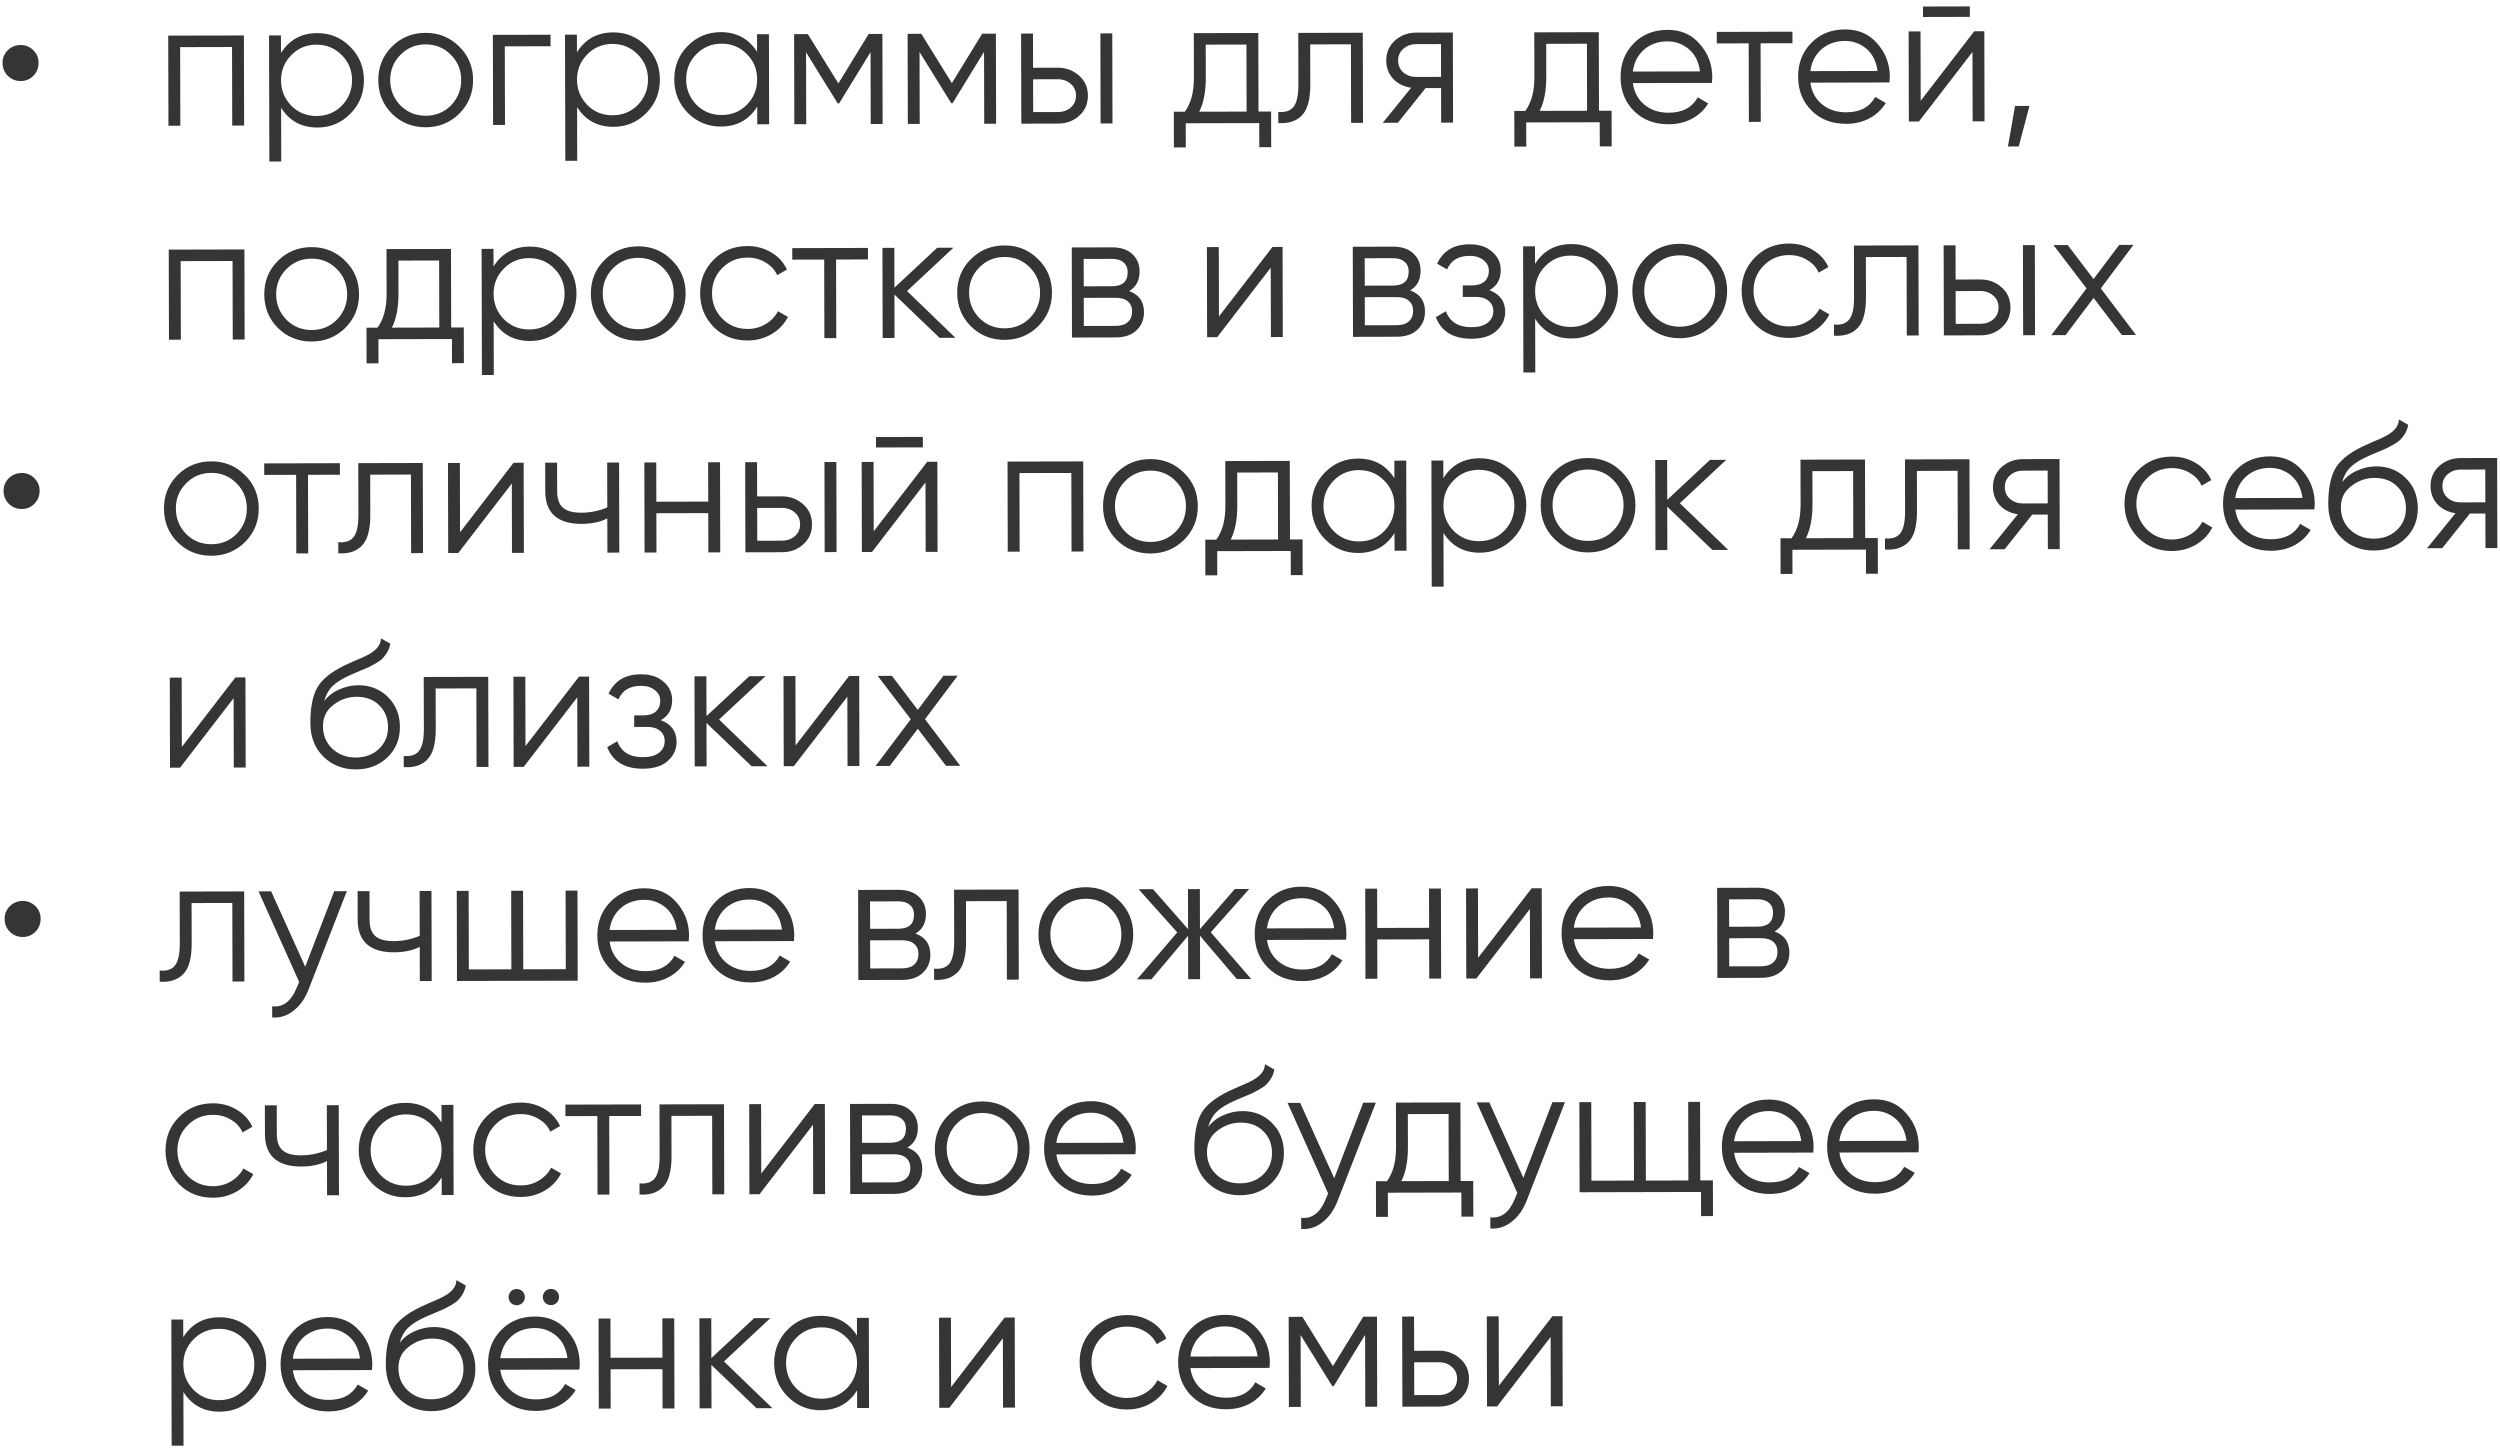 <?xml version="1.0" encoding="UTF-8"?> <svg xmlns="http://www.w3.org/2000/svg" width="479" height="278" viewBox="0 0 479 278" fill="none"><path d="M3.982 15.527C3.015 15.53 2.186 15.198 1.494 14.532C0.825 13.843 0.489 13.015 0.487 12.049C0.484 11.105 0.816 10.299 1.482 9.63C2.171 8.961 2.998 8.625 3.965 8.623C4.909 8.62 5.715 8.952 6.384 9.618C7.053 10.284 7.389 11.088 7.391 12.032C7.393 12.999 7.062 13.828 6.396 14.52C5.73 15.189 4.925 15.525 3.982 15.527ZM32.232 6.828L46.731 6.793L46.773 24.054L44.495 24.06L44.458 9.008L34.516 9.032L34.552 24.084L32.274 24.09L32.232 6.828ZM60.801 6.345C63.264 6.339 65.36 7.208 67.09 8.953C68.844 10.698 69.724 12.836 69.73 15.368C69.736 17.9 68.867 20.042 67.121 21.796C65.4 23.549 63.307 24.429 60.845 24.435C57.784 24.442 55.456 23.182 53.862 20.654L53.887 30.942L51.608 30.947L51.55 6.781L53.828 6.776L53.837 10.159C55.418 7.623 57.74 6.352 60.801 6.345ZM55.829 20.269C57.144 21.578 58.757 22.23 60.667 22.226C62.577 22.221 64.186 21.561 65.495 20.246C66.804 18.885 67.456 17.261 67.451 15.374C67.447 13.463 66.787 11.854 65.472 10.545C64.157 9.213 62.544 8.55 60.634 8.554C58.723 8.559 57.114 9.23 55.805 10.569C54.497 11.883 53.845 13.496 53.849 15.406C53.854 17.294 54.514 18.915 55.829 20.269ZM87.999 21.78C86.231 23.51 84.093 24.378 81.584 24.384C79.029 24.391 76.875 23.533 75.122 21.811C73.369 20.066 72.489 17.916 72.483 15.361C72.477 12.807 73.346 10.664 75.091 8.934C76.836 7.18 78.986 6.301 81.54 6.294C84.072 6.288 86.215 7.158 87.968 8.903C89.744 10.624 90.635 12.763 90.642 15.317C90.648 17.849 89.767 20.003 87.999 21.78ZM76.741 20.219C78.056 21.527 79.668 22.18 81.579 22.175C83.489 22.17 85.099 21.511 86.407 20.195C87.716 18.834 88.368 17.21 88.363 15.323C88.359 13.413 87.699 11.803 86.384 10.495C85.069 9.163 83.456 8.499 81.546 8.504C79.635 8.508 78.026 9.18 76.717 10.518C75.409 11.833 74.757 13.446 74.761 15.356C74.766 17.243 75.426 18.864 76.741 20.219ZM94.434 6.677L105.481 6.651L105.486 8.86L96.718 8.881L96.754 23.933L94.475 23.939L94.434 6.677ZM117.508 6.207C119.97 6.201 122.067 7.071 123.797 8.816C125.55 10.561 126.43 12.699 126.436 15.231C126.442 17.762 125.573 19.905 123.828 21.658C122.106 23.412 120.014 24.291 117.551 24.297C114.49 24.305 112.163 23.045 110.568 20.517L110.593 30.805L108.315 30.81L108.256 6.644L110.535 6.639L110.543 10.022C112.125 7.486 114.446 6.215 117.508 6.207ZM112.535 20.132C113.85 21.441 115.463 22.093 117.373 22.088C119.284 22.084 120.893 21.424 122.202 20.109C123.51 18.748 124.162 17.124 124.158 15.236C124.153 13.326 123.493 11.717 122.178 10.408C120.863 9.076 119.251 8.413 117.34 8.417C115.43 8.422 113.821 9.093 112.512 10.431C111.203 11.746 110.551 13.359 110.556 15.269C110.56 17.157 111.22 18.777 112.535 20.132ZM145.057 9.938L145.049 6.555L147.327 6.55L147.369 23.811L145.091 23.817L145.082 20.433C143.501 22.969 141.179 24.24 138.118 24.248C135.655 24.254 133.547 23.384 131.794 21.639C130.064 19.894 129.195 17.756 129.189 15.224C129.183 12.693 130.041 10.55 131.763 8.797C133.508 7.043 135.612 6.164 138.074 6.158C141.135 6.15 143.463 7.41 145.057 9.938ZM133.447 20.082C134.762 21.39 136.375 22.042 138.285 22.038C140.196 22.033 141.805 21.373 143.114 20.058C144.422 18.697 145.074 17.073 145.07 15.186C145.065 13.275 144.405 11.666 143.09 10.357C141.775 9.026 140.162 8.362 138.252 8.367C136.342 8.371 134.733 9.043 133.424 10.381C132.115 11.696 131.463 13.308 131.468 15.219C131.472 17.106 132.132 18.727 133.447 20.082ZM166.444 6.503L169.068 6.497L169.11 23.758L166.831 23.764L166.798 9.989L160.78 19.808L160.504 19.809L154.439 10.019L154.472 23.794L152.193 23.799L152.152 6.538L154.775 6.531L160.633 15.977L166.444 6.503ZM188.19 6.451L190.813 6.444L190.855 23.706L188.577 23.711L188.543 9.937L182.525 19.756L182.249 19.756L176.184 9.966L176.217 23.741L173.939 23.747L173.897 6.485L176.521 6.479L182.378 15.924L188.19 6.451ZM197.937 12.986L202.667 12.975C204.255 12.971 205.614 13.474 206.744 14.484C207.874 15.471 208.441 16.747 208.445 18.312C208.449 19.9 207.888 21.19 206.763 22.183C205.683 23.175 204.326 23.673 202.692 23.677L195.684 23.694L195.642 6.433L197.921 6.427L197.937 12.986ZM210.874 23.657L210.833 6.396L213.111 6.39L213.153 23.652L210.874 23.657ZM197.957 21.479L202.687 21.468C203.677 21.465 204.505 21.175 205.171 20.599C205.837 19.998 206.168 19.238 206.166 18.318C206.164 17.397 205.829 16.65 205.16 16.076C204.491 15.479 203.662 15.182 202.672 15.184L197.942 15.196L197.957 21.479ZM241.091 6.323L241.128 21.375L243.544 21.369L243.561 28.204L241.282 28.21L241.271 23.584L227.186 23.618L227.197 28.244L224.919 28.249L224.902 21.414L227.008 21.409C228.178 19.841 228.76 17.665 228.753 14.88L228.732 6.353L241.091 6.323ZM229.77 21.402L238.849 21.38L238.818 8.538L231.016 8.556L231.031 14.874C231.038 17.544 230.617 19.72 229.77 21.402ZM248.75 6.304L261.109 6.274L261.151 23.536L258.873 23.541L258.836 8.489L251.034 8.508L251.053 16.207C251.059 19.084 250.512 21.064 249.41 22.149C248.331 23.233 246.836 23.708 244.925 23.575L244.92 21.434C246.255 21.569 247.233 21.245 247.852 20.461C248.472 19.677 248.779 18.261 248.774 16.212L248.75 6.304ZM271.356 6.249L278.364 6.232L278.406 23.494L276.127 23.499L276.111 16.871L273.142 16.878L267.842 23.519L264.942 23.526L270.38 16.816C268.976 16.612 267.824 16.04 266.924 15.098C266.047 14.133 265.607 12.972 265.603 11.614C265.6 10.072 266.149 8.794 267.251 7.778C268.4 6.763 269.768 6.253 271.356 6.249ZM271.376 14.742L276.106 14.731L276.091 8.447L271.361 8.459C270.371 8.461 269.544 8.762 268.878 9.362C268.212 9.939 267.88 10.688 267.882 11.609C267.884 12.53 268.22 13.288 268.889 13.885C269.557 14.459 270.387 14.744 271.376 14.742ZM306.328 6.165L306.364 21.217L308.781 21.211L308.797 28.046L306.519 28.052L306.507 23.426L292.422 23.46L292.433 28.086L290.155 28.091L290.138 21.256L292.244 21.251C293.414 19.683 293.996 17.507 293.989 14.722L293.968 6.195L306.328 6.165ZM295.006 21.244L304.085 21.222L304.054 8.38L296.252 8.399L296.267 14.716C296.274 17.386 295.853 19.562 295.006 21.244ZM319.491 5.719C322.068 5.712 324.13 6.617 325.677 8.431C327.269 10.222 328.068 12.349 328.074 14.812C328.075 14.927 328.052 15.284 328.008 15.882L312.852 15.919C313.087 17.645 313.826 19.024 315.072 20.056C316.317 21.089 317.872 21.603 319.736 21.599C322.36 21.592 324.21 20.61 325.287 18.651L327.292 19.82C326.536 21.064 325.491 22.045 324.158 22.762C322.848 23.455 321.364 23.804 319.707 23.808C316.991 23.815 314.78 22.969 313.072 21.27C311.365 19.57 310.508 17.409 310.502 14.785C310.496 12.185 311.33 10.031 313.006 8.324C314.682 6.593 316.844 5.725 319.491 5.719ZM319.496 7.928C317.701 7.932 316.194 8.465 314.977 9.527C313.783 10.589 313.073 11.983 312.847 13.71L325.724 13.678C325.466 11.838 324.761 10.424 323.608 9.437C322.409 8.427 321.038 7.924 319.496 7.928ZM328.932 6.11L343.432 6.075L343.437 8.284L337.326 8.299L337.363 23.351L335.084 23.357L335.048 8.305L328.937 8.32L328.932 6.11ZM353.508 5.636C356.085 5.63 358.148 6.534 359.694 8.349C361.286 10.14 362.086 12.267 362.091 14.73C362.092 14.845 362.07 15.201 362.025 15.8L346.869 15.837C347.104 17.562 347.844 18.941 349.089 19.974C350.334 21.007 351.889 21.521 353.753 21.516C356.377 21.51 358.227 20.527 359.304 18.568L361.31 19.737C360.553 20.982 359.508 21.963 358.175 22.679C356.865 23.373 355.381 23.722 353.724 23.726C351.008 23.733 348.797 22.886 347.09 21.187C345.382 19.488 344.525 17.327 344.519 14.703C344.513 12.102 345.348 9.948 347.024 8.241C348.7 6.511 350.861 5.643 353.508 5.636ZM353.513 7.846C351.718 7.85 350.212 8.383 348.994 9.445C347.8 10.506 347.09 11.9 346.864 13.627L359.741 13.596C359.484 11.755 358.778 10.342 357.625 9.355C356.426 8.345 355.055 7.842 353.513 7.846ZM377.426 3.231L368.45 3.253L368.445 1.25L377.421 1.229L377.426 3.231ZM368.005 19.307L378.261 5.991L380.194 5.986L380.236 23.247L377.958 23.253L377.925 9.962L367.67 23.278L365.737 23.282L365.695 6.021L367.973 6.016L368.005 19.307ZM386.083 20.299L388.845 20.292L386.792 28.065L384.721 28.07L386.083 20.299ZM32.331 47.828L46.831 47.793L46.872 65.054L44.594 65.06L44.557 50.008L34.615 50.032L34.651 65.084L32.373 65.089L32.331 47.828ZM66.151 62.833C64.383 64.563 62.244 65.431 59.736 65.437C57.181 65.444 55.027 64.586 53.274 62.864C51.52 61.119 50.64 58.969 50.634 56.414C50.628 53.86 51.497 51.717 53.242 49.987C54.987 48.233 57.137 47.354 59.692 47.347C62.224 47.341 64.366 48.211 66.119 49.956C67.896 51.678 68.787 53.816 68.793 56.37C68.799 58.902 67.918 61.056 66.151 62.833ZM54.892 61.272C56.207 62.581 57.82 63.233 59.73 63.228C61.641 63.223 63.25 62.563 64.559 61.248C65.867 59.887 66.519 58.263 66.515 56.376C66.51 54.466 65.85 52.856 64.535 51.547C63.22 50.216 61.608 49.552 59.697 49.557C57.787 49.562 56.178 50.233 54.869 51.571C53.56 52.886 52.908 54.499 52.913 56.409C52.917 58.296 53.577 59.917 54.892 61.272ZM86.411 47.697L86.447 62.749L88.864 62.743L88.88 69.579L86.602 69.584L86.591 64.958L72.505 64.992L72.516 69.618L70.238 69.624L70.221 62.788L72.327 62.783C73.497 61.215 74.079 59.039 74.072 56.254L74.051 47.727L86.411 47.697ZM75.089 62.776L84.168 62.755L84.137 49.912L76.335 49.931L76.35 56.249C76.357 58.918 75.936 61.094 75.089 62.776ZM101.525 47.246C103.988 47.24 106.084 48.11 107.815 49.855C109.568 51.6 110.448 53.738 110.454 56.27C110.46 58.801 109.591 60.944 107.846 62.697C106.124 64.451 104.032 65.33 101.569 65.336C98.508 65.344 96.18 64.083 94.586 61.556L94.611 71.843L92.333 71.849L92.274 47.683L94.553 47.677L94.561 51.061C96.143 48.525 98.464 47.254 101.525 47.246ZM96.553 61.171C97.868 62.48 99.481 63.132 101.391 63.127C103.301 63.123 104.911 62.463 106.22 61.148C107.528 59.787 108.18 58.162 108.176 56.275C108.171 54.365 107.511 52.755 106.196 51.447C104.881 50.115 103.268 49.451 101.358 49.456C99.448 49.461 97.838 50.132 96.53 51.47C95.221 52.785 94.569 54.398 94.573 56.308C94.578 58.195 95.238 59.816 96.553 61.171ZM128.723 62.681C126.955 64.412 124.817 65.28 122.308 65.286C119.754 65.292 117.6 64.434 115.846 62.712C114.093 60.968 113.213 58.818 113.207 56.263C113.201 53.708 114.07 51.566 115.815 49.835C117.56 48.082 119.71 47.202 122.265 47.196C124.796 47.19 126.939 48.059 128.692 49.804C130.469 51.526 131.36 53.664 131.366 56.219C131.372 58.751 130.491 60.905 128.723 62.681ZM117.465 61.12C118.78 62.429 120.393 63.081 122.303 63.077C124.213 63.072 125.823 62.412 127.131 61.097C128.44 59.736 129.092 58.112 129.088 56.224C129.083 54.314 128.423 52.705 127.108 51.396C125.793 50.064 124.18 49.401 122.27 49.406C120.36 49.41 118.75 50.081 117.442 51.419C116.133 52.734 115.481 54.347 115.485 56.257C115.49 58.145 116.15 59.766 117.465 61.12ZM143.245 65.235C140.644 65.242 138.478 64.384 136.748 62.662C135.018 60.894 134.149 58.744 134.143 56.212C134.137 53.658 134.995 51.515 136.717 49.785C138.439 48.031 140.6 47.152 143.201 47.145C144.904 47.141 146.436 47.552 147.795 48.377C149.155 49.179 150.148 50.27 150.772 51.65L148.911 52.724C148.448 51.69 147.698 50.874 146.661 50.279C145.647 49.66 144.495 49.352 143.206 49.355C141.296 49.359 139.686 50.031 138.378 51.369C137.069 52.684 136.417 54.297 136.422 56.207C136.426 58.094 137.086 59.715 138.401 61.07C139.716 62.378 141.329 63.031 143.239 63.026C144.505 63.023 145.644 62.721 146.655 62.12C147.689 61.519 148.493 60.689 149.065 59.629L150.967 60.729C150.257 62.111 149.212 63.207 147.833 64.016C146.454 64.825 144.925 65.231 143.245 65.235ZM151.798 47.539L166.297 47.504L166.303 49.713L160.192 49.728L160.229 64.78L157.95 64.785L157.914 49.733L151.803 49.748L151.798 47.539ZM173.789 55.771L183.063 64.725L180.025 64.732L171.374 56.433L171.394 64.753L169.116 64.758L169.074 47.497L171.353 47.492L171.371 55.121L179.569 47.472L182.676 47.464L173.789 55.771ZM198.915 62.511C197.147 64.242 195.009 65.11 192.5 65.116C189.946 65.122 187.792 64.264 186.038 62.542C184.285 60.798 183.405 58.648 183.399 56.093C183.393 53.538 184.262 51.396 186.007 49.666C187.752 47.912 189.902 47.032 192.457 47.026C194.988 47.02 197.131 47.889 198.884 49.634C200.661 51.356 201.552 53.495 201.558 56.049C201.564 58.581 200.683 60.735 198.915 62.511ZM187.657 60.951C188.972 62.259 190.585 62.911 192.495 62.907C194.405 62.902 196.015 62.242 197.324 60.927C198.632 59.566 199.284 57.942 199.28 56.055C199.275 54.144 198.615 52.535 197.3 51.226C195.985 49.895 194.372 49.231 192.462 49.236C190.552 49.24 188.942 49.912 187.634 51.25C186.325 52.565 185.673 54.177 185.678 56.088C185.682 57.975 186.342 59.596 187.657 60.951ZM216.349 55.772C218.238 56.458 219.185 57.802 219.189 59.804C219.193 61.231 218.712 62.394 217.748 63.294C216.806 64.194 215.484 64.646 213.781 64.65L205.392 64.671L205.35 47.409L213.049 47.391C214.706 47.387 215.996 47.809 216.918 48.659C217.864 49.508 218.339 50.623 218.342 52.004C218.346 53.73 217.682 54.986 216.349 55.772ZM213.054 49.6L207.634 49.613L207.647 54.861L213.067 54.847C215.069 54.843 216.068 53.943 216.064 52.148C216.062 51.342 215.796 50.721 215.265 50.285C214.758 49.826 214.021 49.598 213.054 49.6ZM207.665 62.456L213.776 62.441C214.788 62.438 215.559 62.195 216.087 61.71C216.638 61.226 216.913 60.546 216.911 59.672C216.909 58.843 216.631 58.199 216.077 57.74C215.547 57.281 214.775 57.053 213.763 57.055L207.652 57.07L207.665 62.456ZM233.553 60.632L243.809 47.316L245.742 47.312L245.784 64.573L243.505 64.578L243.473 51.287L233.217 64.603L231.284 64.608L231.242 47.347L233.521 47.341L233.553 60.632ZM270.19 55.641C272.079 56.327 273.025 57.671 273.03 59.674C273.034 61.101 272.553 62.264 271.589 63.164C270.647 64.064 269.325 64.516 267.622 64.52L259.233 64.54L259.191 47.279L266.89 47.26C268.547 47.256 269.837 47.679 270.759 48.528C271.705 49.378 272.179 50.493 272.183 51.874C272.187 53.6 271.523 54.856 270.19 55.641ZM266.895 49.47L261.475 49.483L261.488 54.73L266.908 54.717C268.91 54.712 269.909 53.812 269.905 52.017C269.903 51.212 269.637 50.591 269.106 50.155C268.599 49.696 267.862 49.467 266.895 49.47ZM261.506 62.325L267.617 62.311C268.629 62.308 269.4 62.065 269.928 61.58C270.479 61.095 270.754 60.416 270.751 59.541C270.749 58.713 270.472 58.069 269.918 57.61C269.388 57.151 268.616 56.923 267.603 56.925L261.493 56.94L261.506 62.325ZM285.38 55.605C287.384 56.359 288.388 57.738 288.393 59.74C288.397 61.19 287.836 62.411 286.71 63.404C285.631 64.396 284.044 64.895 281.95 64.9C278.452 64.908 276.17 63.533 275.104 60.773L277.035 59.63C277.776 61.676 279.413 62.696 281.945 62.69C283.256 62.687 284.28 62.408 285.015 61.854C285.75 61.277 286.117 60.528 286.114 59.608C286.112 58.779 285.812 58.124 285.212 57.642C284.612 57.137 283.806 56.886 282.794 56.888L280.273 56.894L280.268 54.685L282.098 54.681C283.087 54.678 283.858 54.435 284.409 53.95C284.983 53.442 285.269 52.751 285.267 51.877C285.265 51.048 284.918 50.37 284.226 49.842C283.558 49.291 282.671 49.017 281.566 49.02C279.426 49.025 277.989 49.892 277.257 51.62L275.356 50.52C276.5 48.054 278.569 46.818 281.561 46.81C283.402 46.806 284.853 47.286 285.914 48.25C286.998 49.191 287.542 50.352 287.545 51.733C287.55 53.505 286.828 54.796 285.38 55.605ZM301.077 46.763C303.54 46.757 305.636 47.627 307.367 49.372C309.12 51.117 310 53.255 310.006 55.787C310.012 58.318 309.143 60.461 307.398 62.214C305.676 63.968 303.584 64.847 301.121 64.853C298.06 64.861 295.732 63.6 294.138 61.073L294.163 71.361L291.884 71.366L291.826 47.2L294.104 47.194L294.113 50.578C295.695 48.042 298.016 46.771 301.077 46.763ZM296.105 60.688C297.42 61.997 299.033 62.649 300.943 62.644C302.853 62.64 304.463 61.98 305.771 60.665C307.08 59.304 307.732 57.679 307.727 55.792C307.723 53.882 307.063 52.273 305.748 50.964C304.433 49.632 302.82 48.969 300.91 48.973C299 48.978 297.39 49.649 296.081 50.987C294.773 52.302 294.121 53.915 294.125 55.825C294.13 57.712 294.79 59.333 296.105 60.688ZM328.275 62.198C326.507 63.929 324.369 64.797 321.86 64.803C319.306 64.809 317.152 63.951 315.398 62.23C313.645 60.485 312.765 58.335 312.759 55.78C312.753 53.225 313.622 51.083 315.367 49.352C317.112 47.599 319.262 46.719 321.816 46.713C324.348 46.707 326.491 47.576 328.244 49.321C330.02 51.043 330.912 53.181 330.918 55.736C330.924 58.268 330.043 60.422 328.275 62.198ZM317.017 60.638C318.332 61.946 319.945 62.598 321.855 62.594C323.765 62.589 325.375 61.929 326.683 60.614C327.992 59.253 328.644 57.629 328.639 55.742C328.635 53.831 327.975 52.222 326.66 50.913C325.345 49.581 323.732 48.918 321.822 48.923C319.912 48.927 318.302 49.599 316.993 50.937C315.685 52.252 315.033 53.864 315.037 55.775C315.042 57.662 315.702 59.283 317.017 60.638ZM342.796 64.752C340.196 64.759 338.03 63.901 336.3 62.179C334.569 60.411 333.701 58.261 333.695 55.729C333.689 53.175 334.547 51.032 336.269 49.302C337.991 47.549 340.152 46.669 342.753 46.663C344.456 46.658 345.987 47.069 347.347 47.894C348.707 48.696 349.699 49.787 350.324 51.167L348.463 52.241C348 51.207 347.25 50.392 346.213 49.796C345.198 49.177 344.047 48.869 342.758 48.872C340.848 48.877 339.238 49.548 337.93 50.886C336.621 52.201 335.969 53.814 335.974 55.724C335.978 57.611 336.638 59.232 337.953 60.587C339.268 61.896 340.881 62.548 342.791 62.543C344.057 62.54 345.196 62.238 346.207 61.637C347.241 61.036 348.045 60.206 348.617 59.146L350.519 60.246C349.809 61.628 348.764 62.724 347.385 63.533C346.006 64.342 344.477 64.748 342.796 64.752ZM355.216 47.047L367.575 47.017L367.617 64.278L365.339 64.284L365.302 49.232L357.5 49.251L357.519 56.949C357.526 59.826 356.978 61.807 355.876 62.891C354.797 63.975 353.302 64.451 351.391 64.317L351.386 62.177C352.721 62.312 353.699 61.987 354.318 61.203C354.938 60.419 355.245 59.003 355.24 56.955L355.216 47.047ZM374.696 53.559L379.426 53.547C381.014 53.544 382.373 54.047 383.503 55.056C384.633 56.044 385.2 57.319 385.204 58.885C385.208 60.472 384.647 61.763 383.522 62.755C382.443 63.747 381.086 64.246 379.452 64.249L372.444 64.266L372.402 47.005L374.68 46.999L374.696 53.559ZM387.634 64.23L387.592 46.968L389.87 46.963L389.912 64.224L387.634 64.23ZM374.717 62.051L379.446 62.04C380.436 62.038 381.264 61.748 381.93 61.171C382.596 60.571 382.928 59.811 382.926 58.89C382.923 57.969 382.588 57.222 381.919 56.648C381.25 56.052 380.421 55.754 379.431 55.757L374.702 55.768L374.717 62.051ZM402.508 55.252L409.262 64.177L406.534 64.184L401.132 57.085L395.763 64.21L393.036 64.217L399.781 55.259L393.443 46.954L396.17 46.947L401.123 53.46L406.044 46.924L408.771 46.917L402.508 55.252ZM4.18 97.527C3.214 97.529 2.384 97.198 1.692 96.532C1.023 95.843 0.687 95.015 0.685 94.049C0.683 93.105 1.014 92.299 1.68 91.629C2.369 90.96 3.197 90.625 4.163 90.622C5.107 90.62 5.913 90.952 6.583 91.618C7.252 92.284 7.587 93.088 7.59 94.032C7.592 94.999 7.26 95.828 6.594 96.52C5.929 97.189 5.124 97.525 4.18 97.527ZM46.932 103.879C45.164 105.61 43.026 106.478 40.517 106.484C37.962 106.49 35.808 105.632 34.055 103.91C32.301 102.166 31.422 100.016 31.415 97.461C31.409 94.906 32.279 92.764 34.024 91.033C35.769 89.28 37.918 88.4 40.473 88.394C43.005 88.388 45.147 89.257 46.901 91.002C48.677 92.724 49.568 94.862 49.575 97.417C49.581 99.949 48.7 102.103 46.932 103.879ZM35.673 102.318C36.989 103.627 38.601 104.279 40.511 104.275C42.422 104.27 44.031 103.61 45.34 102.295C46.648 100.934 47.3 99.31 47.296 97.423C47.291 95.512 46.632 93.903 45.316 92.594C44.001 91.262 42.389 90.599 40.478 90.603C38.568 90.608 36.959 91.279 35.65 92.618C34.341 93.933 33.689 95.545 33.694 97.456C33.699 99.343 34.358 100.964 35.673 102.318ZM50.621 88.784L65.12 88.749L65.126 90.958L59.015 90.973L59.052 106.025L56.773 106.03L56.737 90.978L50.626 90.993L50.621 88.784ZM68.647 88.74L81.006 88.71L81.048 105.972L78.77 105.977L78.733 90.925L70.931 90.944L70.95 98.643C70.957 101.52 70.409 103.5 69.307 104.585C68.228 105.669 66.733 106.144 64.822 106.011L64.817 103.871C66.152 104.005 67.13 103.681 67.749 102.897C68.369 102.113 68.676 100.697 68.671 98.648L68.647 88.74ZM88.144 101.984L98.399 88.668L100.332 88.663L100.374 105.925L98.096 105.93L98.064 92.639L87.808 105.955L85.875 105.96L85.833 88.698L88.111 88.693L88.144 101.984ZM116.357 97.221L116.336 88.625L118.615 88.619L118.657 105.881L116.378 105.886L116.362 99.327C115.029 100.021 113.384 100.37 111.428 100.374C109.149 100.38 107.422 99.866 106.246 98.834C105.069 97.778 104.479 96.225 104.474 94.177L104.46 88.653L106.739 88.648L106.752 94.172C106.756 95.599 107.126 96.633 107.865 97.276C108.626 97.919 109.789 98.238 111.354 98.234C113.103 98.23 114.771 97.892 116.357 97.221ZM135.697 96.104L135.679 88.578L137.957 88.572L137.999 105.834L135.72 105.839L135.702 98.313L125.759 98.337L125.778 105.863L123.499 105.869L123.457 88.608L125.736 88.602L125.754 96.128L135.697 96.104ZM145.07 95.115L149.799 95.103C151.387 95.099 152.747 95.602 153.877 96.612C155.007 97.599 155.574 98.875 155.578 100.44C155.582 102.028 155.021 103.319 153.895 104.311C152.816 105.303 151.459 105.801 149.825 105.805L142.817 105.822L142.775 88.561L145.054 88.555L145.07 95.115ZM158.007 105.785L157.965 88.524L160.244 88.519L160.286 105.78L158.007 105.785ZM145.09 103.607L149.82 103.596C150.81 103.593 151.637 103.304 152.304 102.727C152.97 102.127 153.301 101.366 153.299 100.446C153.297 99.525 152.961 98.778 152.293 98.204C151.624 97.607 150.794 97.31 149.805 97.313L145.075 97.324L145.09 103.607ZM176.825 85.716L167.849 85.738L167.844 83.736L176.82 83.714L176.825 85.716ZM167.405 101.793L177.66 88.476L179.594 88.472L179.635 105.733L177.357 105.739L177.325 92.447L167.069 105.764L165.136 105.768L165.094 88.507L167.372 88.501L167.405 101.793ZM193.043 88.439L207.542 88.404L207.584 105.665L205.306 105.671L205.269 90.619L195.327 90.643L195.363 105.695L193.084 105.701L193.043 88.439ZM226.862 103.444C225.094 105.174 222.956 106.043 220.447 106.049C217.893 106.055 215.739 105.197 213.985 103.475C212.232 101.73 211.352 99.58 211.346 97.026C211.34 94.471 212.209 92.328 213.954 90.598C215.699 88.845 217.849 87.965 220.403 87.959C222.935 87.953 225.078 88.822 226.831 90.567C228.607 92.289 229.499 94.427 229.505 96.982C229.511 99.513 228.63 101.667 226.862 103.444ZM215.604 101.883C216.919 103.192 218.532 103.844 220.442 103.839C222.352 103.835 223.962 103.175 225.27 101.86C226.579 100.499 227.231 98.874 227.226 96.987C227.222 95.077 226.562 93.467 225.247 92.159C223.932 90.827 222.319 90.163 220.409 90.168C218.499 90.173 216.889 90.844 215.58 92.182C214.272 93.497 213.62 95.11 213.624 97.02C213.629 98.907 214.289 100.528 215.604 101.883ZM247.122 88.308L247.159 103.36L249.575 103.354L249.592 110.19L247.313 110.195L247.302 105.569L233.217 105.603L233.228 110.23L230.949 110.235L230.933 103.4L233.039 103.394C234.209 101.827 234.79 99.65 234.784 96.865L234.763 88.338L247.122 88.308ZM235.801 103.388L244.88 103.366L244.849 90.523L237.047 90.542L237.062 96.86C237.069 99.53 236.648 101.706 235.801 103.388ZM267.165 91.643L267.156 88.26L269.435 88.254L269.477 105.516L267.198 105.521L267.19 102.138C265.608 104.674 263.286 105.945 260.225 105.952C257.763 105.958 255.655 105.089 253.901 103.344C252.171 101.599 251.303 99.461 251.297 96.929C251.291 94.397 252.148 92.255 253.87 90.501C255.615 88.748 257.719 87.868 260.182 87.862C263.243 87.855 265.57 89.115 267.165 91.643ZM255.555 101.786C256.87 103.095 258.482 103.747 260.393 103.742C262.303 103.738 263.912 103.078 265.221 101.763C266.53 100.402 267.182 98.778 267.177 96.891C267.173 94.98 266.513 93.371 265.198 92.062C263.883 90.73 262.27 90.067 260.36 90.071C258.449 90.076 256.84 90.747 255.531 92.085C254.223 93.4 253.571 95.013 253.575 96.923C253.58 98.811 254.24 100.432 255.555 101.786ZM283.51 87.806C285.973 87.8 288.069 88.669 289.8 90.415C291.553 92.159 292.433 94.298 292.439 96.829C292.445 99.361 291.576 101.504 289.831 103.257C288.109 105.01 286.017 105.89 283.554 105.896C280.493 105.903 278.165 104.643 276.571 102.115L276.596 112.403L274.318 112.409L274.259 88.243L276.538 88.237L276.546 91.62C278.128 89.085 280.449 87.813 283.51 87.806ZM278.538 101.731C279.853 103.039 281.466 103.692 283.376 103.687C285.286 103.682 286.896 103.022 288.205 101.707C289.513 100.346 290.165 98.722 290.161 96.835C290.156 94.925 289.496 93.315 288.181 92.006C286.866 90.675 285.253 90.011 283.343 90.016C281.433 90.02 279.823 90.692 278.515 92.03C277.206 93.345 276.554 94.957 276.559 96.868C276.563 98.755 277.223 100.376 278.538 101.731ZM310.708 103.241C308.94 104.971 306.802 105.84 304.293 105.846C301.739 105.852 299.585 104.994 297.831 103.272C296.078 101.527 295.198 99.377 295.192 96.823C295.186 94.268 296.055 92.126 297.8 90.395C299.545 88.642 301.695 87.762 304.25 87.756C306.781 87.75 308.924 88.619 310.677 90.364C312.454 92.086 313.345 94.224 313.351 96.779C313.357 99.311 312.476 101.465 310.708 103.241ZM299.45 101.68C300.765 102.989 302.378 103.641 304.288 103.636C306.198 103.632 307.808 102.972 309.117 101.657C310.425 100.296 311.077 98.671 311.073 96.784C311.068 94.874 310.408 93.264 309.093 91.956C307.778 90.624 306.165 89.961 304.255 89.965C302.345 89.97 300.735 90.641 299.427 91.979C298.118 93.294 297.466 94.907 297.471 96.817C297.475 98.704 298.135 100.325 299.45 101.68ZM321.858 96.413L331.132 105.367L328.094 105.374L319.443 97.075L319.463 105.395L317.185 105.4L317.143 88.139L319.422 88.133L319.44 95.763L327.638 88.113L330.745 88.106L321.858 96.413ZM357.333 88.042L357.369 103.094L359.786 103.088L359.802 109.923L357.524 109.929L357.512 105.303L343.427 105.337L343.438 109.963L341.16 109.968L341.143 103.133L343.249 103.128C344.419 101.56 345.001 99.383 344.994 96.599L344.973 88.072L357.333 88.042ZM346.011 103.121L355.09 103.099L355.059 90.257L347.257 90.275L347.273 96.593C347.279 99.263 346.858 101.439 346.011 103.121ZM364.991 88.023L377.35 87.993L377.392 105.255L375.114 105.26L375.077 90.208L367.275 90.227L367.294 97.926C367.301 100.803 366.753 102.783 365.651 103.868C364.572 104.952 363.077 105.427 361.166 105.294L361.161 103.153C362.497 103.288 363.474 102.964 364.093 102.18C364.713 101.396 365.02 99.98 365.015 97.931L364.991 88.023ZM387.597 87.968L394.605 87.951L394.647 105.213L392.368 105.218L392.352 98.59L389.383 98.597L384.083 105.238L381.183 105.245L386.621 98.535C385.217 98.331 384.065 97.758 383.165 96.817C382.288 95.853 381.848 94.691 381.845 93.333C381.841 91.791 382.39 90.513 383.493 89.497C384.641 88.482 386.009 87.972 387.597 87.968ZM387.618 96.461L392.347 96.45L392.332 90.166L387.602 90.178C386.613 90.18 385.785 90.481 385.119 91.081C384.453 91.658 384.121 92.407 384.123 93.328C384.125 94.248 384.461 95.007 385.13 95.604C385.799 96.178 386.628 96.463 387.618 96.461ZM416.156 105.575C413.555 105.581 411.389 104.724 409.659 103.002C407.929 101.234 407.06 99.084 407.054 96.552C407.048 93.997 407.906 91.855 409.628 90.124C411.35 88.371 413.511 87.491 416.112 87.485C417.815 87.481 419.347 87.891 420.707 88.717C422.066 89.519 423.059 90.61 423.683 91.989L421.822 93.064C421.359 92.029 420.609 91.214 419.572 90.618C418.558 89.999 417.406 89.691 416.117 89.695C414.207 89.699 412.598 90.371 411.289 91.709C409.98 93.024 409.328 94.636 409.333 96.546C409.337 98.434 409.997 100.055 411.312 101.409C412.627 102.718 414.24 103.37 416.15 103.366C417.416 103.363 418.555 103.061 419.566 102.46C420.6 101.859 421.404 101.028 421.977 99.968L423.878 101.068C423.168 102.451 422.123 103.547 420.744 104.356C419.365 105.165 417.836 105.571 416.156 105.575ZM434.923 87.439C437.5 87.433 439.562 88.337 441.109 90.152C442.701 91.943 443.5 94.07 443.506 96.533C443.507 96.648 443.485 97.005 443.44 97.603L428.284 97.64C428.519 99.365 429.259 100.745 430.504 101.777C431.749 102.81 433.304 103.324 435.168 103.32C437.792 103.313 439.642 102.331 440.719 100.372L442.724 101.541C441.968 102.785 440.923 103.766 439.59 104.483C438.28 105.176 436.796 105.525 435.139 105.529C432.423 105.536 430.212 104.689 428.504 102.99C426.797 101.291 425.94 99.13 425.934 96.506C425.928 93.906 426.763 91.752 428.439 90.044C430.115 88.314 432.276 87.446 434.923 87.439ZM434.928 89.649C433.133 89.653 431.627 90.186 430.409 91.248C429.215 92.31 428.505 93.704 428.279 95.43L441.156 95.399C440.898 93.559 440.193 92.145 439.04 91.158C437.841 90.148 436.47 89.645 434.928 89.649ZM454.817 105.482C452.354 105.487 450.281 104.675 448.597 103.045C446.935 101.392 446.102 99.254 446.095 96.63C446.088 93.684 446.52 91.428 447.391 89.861C448.262 88.27 450.03 86.828 452.697 85.532C453.548 85.139 454.214 84.838 454.697 84.63C455.502 84.306 456.134 84.028 456.594 83.797C458.594 82.871 459.604 81.73 459.624 80.372L461.421 81.403C461.308 81.979 461.125 82.497 460.873 82.958C460.575 83.465 460.276 83.868 459.978 84.168C459.703 84.468 459.266 84.791 458.668 85.138C458.278 85.369 457.807 85.624 457.255 85.901L455.53 86.63L453.91 87.325C452.323 88.019 451.14 88.747 450.359 89.508C449.601 90.246 449.063 91.214 448.743 92.412C449.477 91.421 450.442 90.67 451.638 90.161C452.833 89.629 454.041 89.361 455.261 89.358C457.562 89.353 459.463 90.108 460.963 91.623C462.485 93.115 463.249 95.035 463.255 97.383C463.261 99.707 462.46 101.642 460.853 103.188C459.268 104.711 457.256 105.476 454.817 105.482ZM450.319 101.522C451.518 102.647 453.016 103.207 454.811 103.203C456.606 103.199 458.078 102.654 459.226 101.57C460.397 100.462 460.981 99.068 460.977 97.388C460.972 95.685 460.417 94.294 459.309 93.215C458.225 92.113 456.774 91.564 454.956 91.568C453.321 91.572 451.838 92.094 450.506 93.133C449.173 94.126 448.509 95.485 448.513 97.211C448.518 98.96 449.119 100.397 450.319 101.522ZM471.443 87.765L478.451 87.749L478.493 105.01L476.215 105.015L476.199 98.387L473.23 98.394L467.929 105.036L465.029 105.043L470.468 98.332C469.063 98.128 467.911 97.555 467.011 96.614C466.134 95.65 465.694 94.488 465.691 93.13C465.687 91.588 466.236 90.31 467.339 89.294C468.487 88.279 469.855 87.769 471.443 87.765ZM471.464 96.258L476.193 96.247L476.178 89.963L471.449 89.975C470.459 89.977 469.631 90.278 468.965 90.879C468.299 91.456 467.967 92.204 467.969 93.125C467.972 94.046 468.307 94.804 468.976 95.401C469.645 95.975 470.474 96.26 471.464 96.258ZM34.84 143.113L45.096 129.797L47.029 129.793L47.071 147.054L44.792 147.06L44.76 133.768L34.505 147.084L32.571 147.089L32.529 129.828L34.808 129.822L34.84 143.113ZM68.185 147.417C65.722 147.423 63.649 146.611 61.965 144.981C60.304 143.328 59.47 141.19 59.464 138.566C59.457 135.62 59.889 133.363 60.759 131.796C61.63 130.206 63.399 128.763 66.065 127.468C66.916 127.075 67.583 126.774 68.066 126.566C68.87 126.241 69.502 125.964 69.962 125.732C71.962 124.807 72.972 123.665 72.992 122.307L74.79 123.339C74.676 123.914 74.493 124.433 74.241 124.893C73.943 125.401 73.645 125.804 73.346 126.104C73.071 126.404 72.635 126.727 72.037 127.074C71.646 127.305 71.175 127.559 70.623 127.837L68.899 128.566L67.278 129.26C65.692 129.955 64.508 130.682 63.727 131.444C62.97 132.182 62.431 133.15 62.112 134.348C62.846 133.356 63.811 132.606 65.006 132.097C66.202 131.564 67.409 131.297 68.629 131.294C70.931 131.288 72.831 132.043 74.331 133.559C75.854 135.051 76.618 136.971 76.624 139.318C76.629 141.643 75.828 143.578 74.221 145.124C72.637 146.647 70.625 147.411 68.185 147.417ZM63.687 143.458C64.887 144.583 66.384 145.143 68.18 145.139C69.975 145.134 71.446 144.59 72.594 143.505C73.766 142.398 74.349 141.004 74.345 139.324C74.341 137.621 73.785 136.23 72.678 135.151C71.594 134.049 70.142 133.5 68.324 133.504C66.69 133.508 65.207 134.029 63.874 135.068C62.542 136.061 61.878 137.421 61.882 139.147C61.886 140.896 62.488 142.333 63.687 143.458ZM81.187 129.71L93.546 129.68L93.588 146.941L91.309 146.947L91.273 131.895L83.471 131.914L83.489 139.612C83.496 142.489 82.949 144.47 81.847 145.554C80.767 146.639 79.273 147.114 77.362 146.981L77.357 144.84C78.692 144.975 79.669 144.651 80.289 143.867C80.908 143.083 81.216 141.666 81.211 139.618L81.187 129.71ZM100.683 142.954L110.939 129.638L112.872 129.633L112.914 146.895L110.635 146.9L110.603 133.609L100.347 146.925L98.414 146.93L98.372 129.668L100.651 129.663L100.683 142.954ZM126.618 137.989C128.622 138.744 129.626 140.122 129.631 142.125C129.635 143.575 129.074 144.796 127.948 145.788C126.869 146.78 125.282 147.279 123.188 147.284C119.69 147.293 117.408 145.917 116.342 143.158L118.273 142.014C119.014 144.061 120.651 145.081 123.182 145.075C124.494 145.071 125.518 144.793 126.253 144.239C126.988 143.661 127.355 142.913 127.352 141.992C127.35 141.163 127.05 140.508 126.45 140.026C125.85 139.521 125.044 139.27 124.032 139.273L121.511 139.279L121.506 137.069L123.336 137.065C124.325 137.063 125.096 136.819 125.647 136.334C126.221 135.827 126.507 135.135 126.505 134.261C126.503 133.432 126.156 132.754 125.464 132.227C124.796 131.676 123.909 131.402 122.804 131.404C120.664 131.41 119.227 132.276 118.495 134.004L116.594 132.904C117.738 130.439 119.807 129.202 122.799 129.195C124.64 129.19 126.091 129.67 127.152 130.634C128.236 131.575 128.78 132.736 128.783 134.117C128.788 135.889 128.066 137.18 126.618 137.989ZM137.779 137.859L147.053 146.812L144.015 146.819L135.364 138.52L135.384 146.84L133.106 146.846L133.064 129.584L135.342 129.579L135.361 137.208L143.559 129.559L146.666 129.551L137.779 137.859ZM152.434 142.829L162.689 129.513L164.623 129.508L164.664 146.769L162.386 146.775L162.354 133.484L152.098 146.8L150.165 146.805L150.123 129.543L152.402 129.538L152.434 142.829ZM177.229 137.798L183.982 146.723L181.255 146.729L175.852 139.631L170.484 146.755L167.757 146.762L174.502 137.804L168.164 129.499L170.891 129.493L175.844 136.006L180.765 129.469L183.492 129.462L177.229 137.798ZM4.379 179.527C3.412 179.529 2.583 179.197 1.891 178.532C1.221 177.843 0.886 177.015 0.883 176.048C0.881 175.105 1.213 174.298 1.879 173.629C2.568 172.96 3.395 172.624 4.362 172.622C5.306 172.62 6.112 172.952 6.781 173.617C7.45 174.283 7.786 175.088 7.788 176.032C7.79 176.998 7.459 177.828 6.793 178.52C6.127 179.189 5.322 179.524 4.379 179.527ZM34.424 170.823L46.783 170.793L46.825 188.055L44.546 188.06L44.51 173.008L36.708 173.027L36.726 180.726C36.733 183.603 36.186 185.583 35.084 186.668C34.005 187.752 32.51 188.227 30.599 188.094L30.594 185.954C31.929 186.088 32.906 185.764 33.526 184.98C34.145 184.196 34.453 182.78 34.448 180.731L34.424 170.823ZM58.48 185.23L64.038 170.752L66.454 170.746L59.112 189.613C58.426 191.364 57.462 192.713 56.222 193.659C55.004 194.629 53.648 195.058 52.151 194.946L52.146 192.806C54.218 193.054 55.792 191.854 56.867 189.204L57.313 188.133L49.538 170.787L51.955 170.781L58.48 185.23ZM80.414 179.308L80.394 170.712L82.672 170.706L82.714 187.968L80.435 187.973L80.419 181.414C79.086 182.108 77.441 182.457 75.485 182.462C73.207 182.467 71.479 181.954 70.303 180.921C69.127 179.865 68.536 178.313 68.531 176.264L68.518 170.741L70.796 170.735L70.809 176.259C70.813 177.686 71.184 178.721 71.922 179.363C72.683 180.006 73.846 180.325 75.411 180.321C77.16 180.317 78.828 179.979 80.414 179.308ZM108.403 185.696L108.367 170.644L110.645 170.639L110.687 187.9L87.556 187.956L87.515 170.695L89.793 170.689L89.83 185.741L97.977 185.721L97.941 170.669L100.219 170.664L100.256 185.716L108.403 185.696ZM123.437 170.194C126.015 170.187 128.077 171.091 129.623 172.906C131.216 174.697 132.015 176.824 132.021 179.287C132.021 179.402 131.999 179.759 131.954 180.357L116.799 180.394C117.033 182.119 117.773 183.499 119.018 184.531C120.264 185.564 121.819 186.078 123.683 186.074C126.306 186.067 128.157 185.085 129.234 183.126L131.239 184.295C130.483 185.539 129.438 186.52 128.105 187.237C126.794 187.93 125.311 188.279 123.654 188.283C120.938 188.29 118.726 187.443 117.019 185.744C115.312 184.045 114.455 181.884 114.449 179.26C114.442 176.66 115.277 174.506 116.953 172.798C118.629 171.068 120.79 170.2 123.437 170.194ZM123.443 172.403C121.647 172.407 120.141 172.94 118.924 174.002C117.73 175.064 117.02 176.458 116.794 178.184L129.671 178.153C129.413 176.313 128.708 174.899 127.554 173.912C126.355 172.902 124.985 172.399 123.443 172.403ZM143.598 170.145C146.176 170.138 148.238 171.043 149.784 172.857C151.377 174.648 152.176 176.775 152.182 179.238C152.182 179.353 152.16 179.71 152.115 180.308L136.96 180.345C137.194 182.071 137.934 183.45 139.179 184.483C140.425 185.515 141.979 186.029 143.844 186.025C146.467 186.018 148.318 185.036 149.395 183.077L151.4 184.246C150.643 185.49 149.599 186.471 148.265 187.188C146.955 187.881 145.472 188.23 143.814 188.234C141.099 188.241 138.887 187.395 137.18 185.696C135.473 183.997 134.616 181.835 134.609 179.212C134.603 176.611 135.438 174.457 137.114 172.75C138.79 171.019 140.951 170.151 143.598 170.145ZM143.603 172.354C141.808 172.359 140.302 172.892 139.085 173.953C137.89 175.015 137.18 176.409 136.954 178.136L149.831 178.104C149.574 176.264 148.868 174.85 147.715 173.863C146.516 172.853 145.145 172.35 143.603 172.354ZM175.414 178.871C177.303 179.557 178.25 180.901 178.255 182.903C178.258 184.33 177.778 185.494 176.814 186.394C175.872 187.294 174.55 187.746 172.847 187.75L164.458 187.77L164.416 170.509L172.114 170.49C173.772 170.486 175.061 170.909 175.984 171.758C176.93 172.607 177.404 173.722 177.408 175.103C177.412 176.829 176.747 178.085 175.414 178.871ZM172.12 172.699L166.7 172.713L166.712 177.96L172.132 177.947C174.135 177.942 175.134 177.042 175.129 175.247C175.127 174.441 174.861 173.821 174.331 173.385C173.823 172.925 173.086 172.697 172.12 172.699ZM166.731 185.555L172.841 185.54C173.854 185.538 174.624 185.294 175.153 184.81C175.704 184.325 175.978 183.645 175.976 182.771C175.974 181.942 175.696 181.299 175.143 180.84C174.613 180.381 173.841 180.152 172.828 180.155L166.718 180.17L166.731 185.555ZM182.798 170.464L195.157 170.434L195.199 187.696L192.921 187.701L192.884 172.649L185.082 172.668L185.101 180.367C185.108 183.244 184.56 185.224 183.458 186.309C182.379 187.393 180.884 187.868 178.973 187.735L178.968 185.595C180.303 185.729 181.281 185.405 181.9 184.621C182.52 183.837 182.827 182.421 182.822 180.372L182.798 170.464ZM214.485 185.474C212.717 187.205 210.579 188.073 208.07 188.079C205.516 188.085 203.362 187.227 201.608 185.505C199.855 183.76 198.975 181.61 198.969 179.056C198.963 176.501 199.832 174.359 201.577 172.628C203.322 170.875 205.472 169.995 208.027 169.989C210.558 169.983 212.701 170.852 214.454 172.597C216.231 174.319 217.122 176.457 217.128 179.012C217.134 181.544 216.253 183.698 214.485 185.474ZM203.227 183.913C204.542 185.222 206.155 185.874 208.065 185.869C209.975 185.865 211.585 185.205 212.894 183.89C214.202 182.529 214.854 180.905 214.85 179.017C214.845 177.107 214.185 175.498 212.87 174.189C211.555 172.857 209.942 172.194 208.032 172.198C206.122 172.203 204.512 172.874 203.204 174.212C201.895 175.527 201.243 177.14 201.248 179.05C201.252 180.938 201.912 182.559 203.227 183.913ZM231.986 178.631L239.741 187.588L236.979 187.595L229.916 179.292L229.936 187.612L227.658 187.617L227.638 179.297L220.615 187.634L217.853 187.641L225.565 178.646L218.157 170.379L220.919 170.372L227.635 178.02L227.616 170.356L229.895 170.35L229.913 178.014L236.592 170.334L239.354 170.327L231.986 178.631ZM249.392 169.889C251.97 169.882 254.032 170.787 255.578 172.601C257.17 174.392 257.97 176.519 257.976 178.982C257.976 179.097 257.954 179.454 257.909 180.052L242.754 180.089C242.988 181.815 243.728 183.194 244.973 184.227C246.218 185.259 247.773 185.773 249.637 185.769C252.261 185.762 254.112 184.78 255.189 182.821L257.194 183.99C256.437 185.234 255.392 186.215 254.059 186.932C252.749 187.625 251.265 187.974 249.608 187.978C246.892 187.985 244.681 187.139 242.974 185.44C241.266 183.741 240.41 181.579 240.403 178.956C240.397 176.355 241.232 174.201 242.908 172.494C244.584 170.763 246.745 169.895 249.392 169.889ZM249.397 172.098C247.602 172.103 246.096 172.636 244.879 173.697C243.684 174.759 242.974 176.153 242.748 177.88L255.625 177.848C255.368 176.008 254.662 174.594 253.509 173.607C252.31 172.597 250.939 172.094 249.397 172.098ZM273.818 177.77L273.8 170.244L276.079 170.238L276.12 187.5L273.842 187.505L273.824 179.979L263.881 180.003L263.899 187.529L261.621 187.535L261.579 170.274L263.857 170.268L263.876 177.794L273.818 177.77ZM283.208 183.513L293.463 170.196L295.397 170.192L295.438 187.453L293.16 187.459L293.128 174.167L282.872 187.484L280.939 187.488L280.897 170.227L283.175 170.221L283.208 183.513ZM308.189 169.746C310.766 169.74 312.828 170.644 314.375 172.459C315.967 174.25 316.766 176.377 316.772 178.84C316.773 178.955 316.751 179.312 316.706 179.91L301.55 179.947C301.785 181.672 302.525 183.052 303.77 184.084C305.015 185.117 306.57 185.631 308.434 185.626C311.058 185.62 312.908 184.638 313.985 182.679L315.991 183.848C315.234 185.092 314.189 186.073 312.856 186.79C311.546 187.483 310.062 187.832 308.405 187.836C305.689 187.843 303.478 186.996 301.77 185.297C300.063 183.598 299.206 181.437 299.2 178.813C299.194 176.213 300.029 174.059 301.705 172.351C303.381 170.621 305.542 169.753 308.189 169.746ZM308.194 171.956C306.399 171.96 304.893 172.493 303.675 173.555C302.481 174.617 301.771 176.011 301.545 177.737L314.422 177.706C314.164 175.866 313.459 174.452 312.306 173.465C311.107 172.455 309.736 171.952 308.194 171.956ZM340.005 178.473C341.894 179.159 342.841 180.503 342.846 182.505C342.849 183.932 342.369 185.096 341.404 185.996C340.463 186.895 339.14 187.347 337.437 187.352L329.048 187.372L329.006 170.11L336.705 170.092C338.362 170.088 339.652 170.51 340.575 171.36C341.52 172.209 341.995 173.324 341.998 174.705C342.002 176.431 341.338 177.687 340.005 178.473ZM336.71 172.301L331.29 172.314L331.303 177.562L336.723 177.549C338.725 177.544 339.724 176.644 339.72 174.849C339.718 174.043 339.452 173.422 338.922 172.986C338.414 172.527 337.677 172.299 336.71 172.301ZM331.321 185.157L337.432 185.142C338.445 185.14 339.215 184.896 339.743 184.411C340.294 183.927 340.569 183.247 340.567 182.373C340.565 181.544 340.287 180.9 339.734 180.441C339.203 179.982 338.432 179.754 337.419 179.756L331.308 179.771L331.321 185.157ZM40.815 229.484C38.214 229.49 36.048 228.632 34.318 226.91C32.587 225.142 31.719 222.992 31.713 220.461C31.707 217.906 32.565 215.763 34.287 214.033C36.009 212.28 38.17 211.4 40.771 211.394C42.474 211.39 44.005 211.8 45.365 212.625C46.725 213.428 47.717 214.518 48.342 215.898L46.48 216.973C46.018 215.938 45.268 215.123 44.231 214.527C43.216 213.908 42.065 213.6 40.776 213.603C38.866 213.608 37.256 214.279 35.948 215.617C34.639 216.932 33.987 218.545 33.992 220.455C33.996 222.342 34.656 223.963 35.971 225.318C37.286 226.627 38.899 227.279 40.809 227.274C42.075 227.271 43.214 226.969 44.225 226.368C45.259 225.767 46.062 224.937 46.635 223.877L48.537 224.977C47.827 226.36 46.782 227.455 45.403 228.264C44.024 229.073 42.495 229.48 40.815 229.484ZM62.645 220.351L62.624 211.755L64.903 211.75L64.945 229.011L62.666 229.017L62.65 222.457C61.317 223.151 59.672 223.5 57.716 223.505C55.438 223.51 53.71 222.997 52.534 221.964C51.358 220.908 50.767 219.356 50.762 217.307L50.748 211.784L53.027 211.778L53.04 217.302C53.044 218.729 53.415 219.764 54.153 220.406C54.914 221.049 56.077 221.368 57.642 221.365C59.391 221.36 61.059 221.023 62.645 220.351ZM84.599 215.085L84.59 211.702L86.869 211.696L86.911 228.958L84.632 228.963L84.624 225.58C83.042 228.116 80.721 229.387 77.66 229.395C75.197 229.4 73.089 228.531 71.335 226.786C69.605 225.041 68.737 222.903 68.731 220.371C68.725 217.839 69.582 215.697 71.305 213.944C73.049 212.19 75.153 211.31 77.616 211.305C80.677 211.297 83.004 212.557 84.599 215.085ZM72.989 225.229C74.304 226.537 75.917 227.189 77.827 227.185C79.737 227.18 81.347 226.52 82.655 225.205C83.964 223.844 84.616 222.22 84.611 220.333C84.607 218.422 83.947 216.813 82.632 215.504C81.317 214.172 79.704 213.509 77.794 213.514C75.883 213.518 74.274 214.19 72.965 215.528C71.657 216.843 71.005 218.455 71.009 220.366C71.014 222.253 71.674 223.874 72.989 225.229ZM99.78 229.341C97.179 229.347 95.014 228.489 93.283 226.767C91.553 224.999 90.685 222.85 90.678 220.318C90.672 217.763 91.53 215.621 93.252 213.89C94.974 212.137 97.135 211.257 99.736 211.251C101.439 211.247 102.971 211.657 104.331 212.483C105.69 213.285 106.683 214.376 107.308 215.755L105.446 216.83C104.983 215.795 104.233 214.98 103.196 214.384C102.182 213.765 101.03 213.457 99.741 213.46C97.831 213.465 96.222 214.136 94.913 215.474C93.604 216.79 92.952 218.402 92.957 220.312C92.962 222.2 93.621 223.821 94.936 225.175C96.252 226.484 97.864 227.136 99.775 227.132C101.04 227.128 102.179 226.827 103.19 226.226C104.224 225.625 105.028 224.794 105.601 223.734L107.502 224.834C106.792 226.217 105.747 227.313 104.368 228.122C102.99 228.93 101.46 229.337 99.78 229.341ZM108.333 211.644L122.833 211.609L122.838 213.819L116.727 213.834L116.764 228.886L114.485 228.891L114.449 213.839L108.338 213.854L108.333 211.644ZM126.359 211.601L138.719 211.571L138.76 228.832L136.482 228.838L136.445 213.786L128.643 213.805L128.662 221.503C128.669 224.38 128.121 226.361 127.019 227.445C125.94 228.53 124.445 229.005 122.535 228.872L122.529 226.731C123.865 226.866 124.842 226.542 125.462 225.757C126.081 224.973 126.388 223.557 126.383 221.509L126.359 211.601ZM145.856 224.845L156.111 211.529L158.045 211.524L158.086 228.786L155.808 228.791L155.776 215.5L145.52 228.816L143.587 228.821L143.545 211.559L145.824 211.554L145.856 224.845ZM173.862 219.875C175.751 220.561 176.697 221.905 176.702 223.907C176.706 225.334 176.225 226.498 175.261 227.398C174.319 228.298 172.997 228.75 171.294 228.754L162.905 228.774L162.863 211.513L170.562 211.494C172.219 211.49 173.509 211.913 174.431 212.762C175.377 213.611 175.852 214.726 175.855 216.107C175.859 217.833 175.195 219.089 173.862 219.875ZM170.567 213.703L165.147 213.716L165.16 218.964L170.58 218.951C172.582 218.946 173.581 218.046 173.577 216.251C173.575 215.445 173.309 214.824 172.778 214.388C172.271 213.929 171.534 213.701 170.567 213.703ZM165.178 226.559L171.289 226.544C172.301 226.542 173.072 226.298 173.6 225.814C174.151 225.329 174.426 224.649 174.423 223.775C174.421 222.946 174.144 222.302 173.59 221.843C173.06 221.384 172.288 221.156 171.276 221.159L165.165 221.173L165.178 226.559ZM194.626 226.522C192.858 228.253 190.72 229.121 188.211 229.127C185.656 229.133 183.502 228.275 181.749 226.553C179.996 224.808 179.116 222.659 179.11 220.104C179.104 217.549 179.973 215.407 181.718 213.676C183.463 211.923 185.613 211.043 188.167 211.037C190.699 211.031 192.842 211.9 194.595 213.645C196.371 215.367 197.263 217.505 197.269 220.06C197.275 222.592 196.394 224.746 194.626 226.522ZM183.368 224.961C184.683 226.27 186.295 226.922 188.206 226.918C190.116 226.913 191.726 226.253 193.034 224.938C194.343 223.577 194.995 221.953 194.99 220.066C194.986 218.155 194.326 216.546 193.011 215.237C191.696 213.905 190.083 213.242 188.173 213.246C186.262 213.251 184.653 213.922 183.344 215.26C182.036 216.576 181.384 218.188 181.388 220.098C181.393 221.986 182.053 223.607 183.368 224.961ZM209.035 210.987C211.612 210.98 213.674 211.884 215.221 213.699C216.813 215.49 217.612 217.617 217.618 220.08C217.619 220.195 217.596 220.552 217.552 221.15L202.396 221.187C202.631 222.912 203.37 224.292 204.616 225.324C205.861 226.357 207.416 226.871 209.28 226.867C211.904 226.86 213.754 225.878 214.831 223.919L216.836 225.088C216.08 226.332 215.035 227.313 213.702 228.03C212.392 228.723 210.908 229.072 209.251 229.076C206.535 229.083 204.324 228.236 202.616 226.537C200.909 224.838 200.052 222.677 200.046 220.053C200.04 217.453 200.875 215.299 202.55 213.591C204.226 211.861 206.388 210.993 209.035 210.987ZM209.04 213.196C207.245 213.2 205.738 213.733 204.521 214.795C203.327 215.857 202.617 217.251 202.391 218.977L215.268 218.946C215.01 217.106 214.305 215.692 213.152 214.705C211.953 213.695 210.582 213.192 209.04 213.196ZM237.559 229.008C235.097 229.014 233.023 228.202 231.339 226.571C229.678 224.918 228.844 222.78 228.838 220.156C228.831 217.21 229.263 214.954 230.133 213.387C231.004 211.796 232.773 210.354 235.44 209.058C236.29 208.665 236.957 208.364 237.44 208.156C238.244 207.832 238.877 207.554 239.336 207.323C241.337 206.397 242.346 205.256 242.366 203.898L244.164 204.929C244.05 205.505 243.867 206.023 243.615 206.484C243.317 206.991 243.019 207.394 242.721 207.694C242.445 207.994 242.009 208.317 241.411 208.664C241.02 208.895 240.549 209.15 239.997 209.427L238.273 210.156L236.652 210.851C235.066 211.545 233.882 212.273 233.102 213.034C232.344 213.773 231.805 214.74 231.486 215.938C232.22 214.947 233.185 214.196 234.381 213.687C235.576 213.155 236.784 212.887 238.003 212.884C240.305 212.879 242.206 213.634 243.705 215.149C245.228 216.641 245.992 218.561 245.998 220.909C246.003 223.233 245.203 225.169 243.595 226.714C242.011 228.237 239.999 229.002 237.559 229.008ZM233.062 225.048C234.261 226.173 235.758 226.733 237.554 226.729C239.349 226.725 240.821 226.18 241.969 225.096C243.14 223.988 243.723 222.594 243.719 220.914C243.715 219.211 243.159 217.82 242.052 216.741C240.968 215.639 239.516 215.09 237.698 215.094C236.064 215.098 234.581 215.62 233.248 216.659C231.916 217.652 231.252 219.011 231.256 220.737C231.26 222.486 231.862 223.923 233.062 225.048ZM255.636 225.753L261.194 211.275L263.611 211.269L256.268 230.136C255.582 231.887 254.619 233.236 253.378 234.182C252.161 235.152 250.804 235.581 249.308 235.47L249.302 233.329C251.374 233.577 252.948 232.377 254.023 229.727L254.47 228.656L246.694 211.31L249.111 211.304L255.636 225.753ZM279.819 211.229L279.855 226.281L282.272 226.276L282.288 233.111L280.01 233.117L279.999 228.491L265.913 228.525L265.925 233.151L263.646 233.156L263.629 226.321L265.735 226.316C266.905 224.748 267.487 222.571 267.48 219.787L267.46 211.259L279.819 211.229ZM268.497 226.309L277.577 226.287L277.546 213.444L269.743 213.463L269.759 219.781C269.765 222.451 269.345 224.627 268.497 226.309ZM291.879 225.665L297.436 211.187L299.853 211.181L292.511 230.048C291.824 231.799 290.861 233.148 289.62 234.095C288.403 235.064 287.046 235.493 285.55 235.382L285.545 233.241C287.617 233.49 289.19 232.289 290.266 229.64L290.712 228.568L282.937 211.222L285.353 211.216L291.879 225.665ZM325.737 211.118L325.773 226.17L328.19 226.165L328.207 233L325.928 233.006L325.917 228.38L302.648 228.436L302.607 211.174L304.885 211.169L304.922 226.221L313.069 226.201L313.033 211.149L315.311 211.144L315.347 226.196L323.495 226.176L323.458 211.124L325.737 211.118ZM338.9 210.672C341.478 210.666 343.54 211.57 345.086 213.385C346.679 215.176 347.478 217.303 347.484 219.766C347.484 219.881 347.462 220.237 347.417 220.836L332.262 220.873C332.496 222.598 333.236 223.977 334.481 225.01C335.727 226.043 337.281 226.557 339.146 226.552C341.769 226.546 343.62 225.563 344.697 223.604L346.702 224.773C345.945 226.018 344.901 226.999 343.567 227.715C342.257 228.409 340.774 228.758 339.116 228.762C336.401 228.768 334.189 227.922 332.482 226.223C330.775 224.524 329.918 222.363 329.911 219.739C329.905 217.138 330.74 214.984 332.416 213.277C334.092 211.547 336.253 210.679 338.9 210.672ZM338.905 212.882C337.11 212.886 335.604 213.419 334.387 214.481C333.192 215.542 332.482 216.936 332.256 218.663L345.133 218.632C344.876 216.791 344.17 215.378 343.017 214.391C341.818 213.381 340.447 212.878 338.905 212.882ZM359.061 210.623C361.639 210.617 363.701 211.521 365.247 213.336C366.839 215.127 367.639 217.254 367.645 219.717C367.645 219.832 367.623 220.189 367.578 220.787L352.423 220.824C352.657 222.549 353.397 223.929 354.642 224.961C355.887 225.994 357.442 226.508 359.306 226.504C361.93 226.497 363.781 225.515 364.858 223.556L366.863 224.725C366.106 225.969 365.061 226.95 363.728 227.667C362.418 228.36 360.934 228.709 359.277 228.713C356.561 228.72 354.35 227.873 352.643 226.174C350.935 224.475 350.079 222.314 350.072 219.69C350.066 217.09 350.901 214.936 352.577 213.228C354.253 211.498 356.414 210.63 359.061 210.623ZM359.066 212.833C357.271 212.837 355.765 213.37 354.548 214.432C353.353 215.494 352.643 216.888 352.417 218.614L365.294 218.583C365.037 216.743 364.331 215.329 363.178 214.342C361.979 213.332 360.608 212.829 359.066 212.833ZM42.078 252.391C44.541 252.385 46.637 253.254 48.368 254.999C50.121 256.744 51.001 258.882 51.007 261.414C51.013 263.946 50.144 266.088 48.399 267.842C46.677 269.595 44.585 270.475 42.122 270.481C39.061 270.488 36.733 269.228 35.139 266.7L35.164 276.988L32.886 276.993L32.827 252.827L35.106 252.822L35.114 256.205C36.696 253.669 39.017 252.398 42.078 252.391ZM37.106 266.315C38.421 267.624 40.034 268.276 41.944 268.272C43.854 268.267 45.464 267.607 46.773 266.292C48.081 264.931 48.733 263.307 48.728 261.42C48.724 259.509 48.064 257.9 46.749 256.591C45.434 255.259 43.821 254.596 41.911 254.601C40.001 254.605 38.391 255.276 37.083 256.615C35.774 257.93 35.122 259.542 35.127 261.453C35.131 263.34 35.791 264.961 37.106 266.315ZM62.748 252.341C65.326 252.334 67.388 253.238 68.935 255.053C70.527 256.844 71.326 258.971 71.332 261.434C71.332 261.549 71.31 261.906 71.266 262.504L56.11 262.541C56.345 264.267 57.084 265.646 58.33 266.678C59.575 267.711 61.13 268.225 62.994 268.221C65.618 268.214 67.468 267.232 68.545 265.273L70.55 266.442C69.794 267.686 68.749 268.667 67.416 269.384C66.106 270.077 64.622 270.426 62.965 270.43C60.249 270.437 58.038 269.591 56.33 267.892C54.623 266.193 53.766 264.031 53.76 261.407C53.754 258.807 54.589 256.653 56.264 254.946C57.94 253.215 60.102 252.347 62.748 252.341ZM62.754 254.55C60.959 254.554 59.453 255.087 58.235 256.149C57.041 257.211 56.331 258.605 56.105 260.332L68.982 260.3C68.724 258.46 68.019 257.046 66.866 256.059C65.666 255.049 64.296 254.546 62.754 254.55ZM82.642 270.383C80.18 270.389 78.106 269.577 76.422 267.946C74.761 266.293 73.927 264.155 73.921 261.531C73.914 258.585 74.346 256.329 75.217 254.762C76.087 253.171 77.856 251.729 80.523 250.433C81.373 250.04 82.04 249.739 82.523 249.531C83.328 249.207 83.96 248.929 84.42 248.698C86.42 247.772 87.43 246.631 87.449 245.273L89.247 246.304C89.133 246.88 88.951 247.398 88.698 247.859C88.4 248.366 88.102 248.769 87.804 249.069C87.528 249.369 87.092 249.692 86.494 250.039C86.104 250.27 85.632 250.525 85.081 250.802L83.356 251.531L81.735 252.226C80.149 252.92 78.966 253.648 78.185 254.409C77.427 255.147 76.889 256.115 76.569 257.313C77.303 256.322 78.268 255.571 79.464 255.062C80.659 254.53 81.867 254.262 83.087 254.259C85.388 254.254 87.289 255.009 88.788 256.524C90.311 258.016 91.075 259.936 91.081 262.284C91.087 264.608 90.286 266.544 88.678 268.089C87.094 269.612 85.082 270.377 82.642 270.383ZM78.145 266.423C79.344 267.548 80.842 268.108 82.637 268.104C84.432 268.1 85.904 267.555 87.052 266.471C88.223 265.363 88.806 263.969 88.802 262.289C88.798 260.586 88.243 259.195 87.135 258.116C86.051 257.014 84.6 256.465 82.781 256.469C81.147 256.473 79.664 256.995 78.332 258.034C76.999 259.027 76.335 260.386 76.339 262.112C76.343 263.861 76.945 265.298 78.145 266.423ZM100.555 248.521C100.556 248.958 100.407 249.327 100.109 249.626C99.81 249.926 99.442 250.077 99.005 250.078C98.568 250.079 98.199 249.93 97.899 249.632C97.599 249.333 97.449 248.965 97.448 248.528C97.447 248.091 97.595 247.722 97.894 247.422C98.192 247.122 98.56 246.972 98.998 246.971C99.435 246.97 99.803 247.119 100.103 247.417C100.403 247.715 100.554 248.083 100.555 248.521ZM107.114 248.505C107.115 248.942 106.966 249.311 106.668 249.611C106.37 249.91 106.002 250.061 105.564 250.062C105.127 250.063 104.758 249.914 104.459 249.616C104.159 249.317 104.008 248.95 104.007 248.512C104.006 248.075 104.155 247.706 104.453 247.406C104.752 247.107 105.12 246.956 105.557 246.955C105.994 246.954 106.363 247.103 106.663 247.401C106.963 247.7 107.113 248.067 107.114 248.505ZM102.497 252.244C105.075 252.238 107.137 253.142 108.683 254.957C110.276 256.748 111.075 258.875 111.081 261.338C111.081 261.453 111.059 261.81 111.014 262.408L95.859 262.445C96.093 264.17 96.833 265.55 98.078 266.582C99.324 267.615 100.878 268.129 102.743 268.124C105.366 268.118 107.217 267.135 108.294 265.177L110.299 266.345C109.542 267.59 108.498 268.571 107.164 269.288C105.854 269.981 104.371 270.33 102.713 270.334C99.998 270.341 97.786 269.494 96.079 267.795C94.372 266.096 93.515 263.935 93.508 261.311C93.502 258.711 94.337 256.557 96.013 254.849C97.689 253.119 99.85 252.251 102.497 252.244ZM102.502 254.454C100.707 254.458 99.201 254.991 97.984 256.053C96.79 257.114 96.079 258.509 95.853 260.235L108.73 260.204C108.473 258.364 107.767 256.95 106.614 255.963C105.415 254.953 104.044 254.45 102.502 254.454ZM126.923 260.126L126.905 252.6L129.184 252.594L129.226 269.856L126.947 269.861L126.929 262.335L116.986 262.359L117.004 269.885L114.726 269.891L114.684 252.629L116.963 252.624L116.981 260.15L126.923 260.126ZM138.717 260.857L147.991 269.81L144.953 269.818L136.302 261.518L136.322 269.838L134.044 269.844L134.002 252.582L136.281 252.577L136.299 260.207L144.497 252.557L147.604 252.55L138.717 260.857ZM164.195 255.893L164.187 252.509L166.465 252.504L166.507 269.765L164.229 269.771L164.22 266.388C162.638 268.923 160.317 270.195 157.256 270.202C154.793 270.208 152.685 269.339 150.932 267.594C149.201 265.849 148.333 263.71 148.327 261.179C148.321 258.647 149.179 256.504 150.901 254.751C152.646 252.998 154.749 252.118 157.212 252.112C160.273 252.105 162.601 253.365 164.195 255.893ZM152.585 266.036C153.9 267.345 155.513 267.997 157.423 267.992C159.333 267.988 160.943 267.328 162.252 266.013C163.56 264.652 164.212 263.027 164.208 261.14C164.203 259.23 163.543 257.62 162.228 256.312C160.913 254.98 159.3 254.316 157.39 254.321C155.48 254.326 153.87 254.997 152.562 256.335C151.253 257.65 150.601 259.263 150.606 261.173C150.61 263.06 151.27 264.681 152.585 266.036ZM182.231 265.757L192.487 252.441L194.42 252.436L194.462 269.698L192.183 269.703L192.151 256.412L181.895 269.728L179.962 269.733L179.92 252.471L182.199 252.466L182.231 265.757ZM215.956 270.06C213.355 270.066 211.189 269.208 209.459 267.486C207.729 265.718 206.86 263.569 206.854 261.037C206.848 258.482 207.706 256.34 209.428 254.609C211.15 252.856 213.311 251.976 215.912 251.97C217.615 251.966 219.146 252.376 220.506 253.202C221.866 254.004 222.859 255.095 223.483 256.474L221.622 257.549C221.159 256.514 220.409 255.699 219.372 255.103C218.358 254.484 217.206 254.176 215.917 254.179C214.007 254.184 212.397 254.855 211.089 256.193C209.78 257.509 209.128 259.121 209.133 261.031C209.137 262.919 209.797 264.54 211.112 265.894C212.427 267.203 214.04 267.855 215.95 267.851C217.216 267.847 218.355 267.546 219.366 266.945C220.4 266.344 221.204 265.513 221.776 264.453L223.678 265.553C222.968 266.936 221.923 268.032 220.544 268.841C219.165 269.649 217.636 270.056 215.956 270.06ZM234.723 251.924C237.3 251.918 239.362 252.822 240.909 254.637C242.501 256.428 243.3 258.555 243.306 261.018C243.307 261.133 243.284 261.49 243.24 262.088L228.084 262.125C228.319 263.85 229.058 265.23 230.304 266.262C231.549 267.295 233.104 267.809 234.968 267.805C237.592 267.798 239.442 266.816 240.519 264.857L242.524 266.026C241.768 267.27 240.723 268.251 239.39 268.968C238.08 269.661 236.596 270.01 234.939 270.014C232.223 270.021 230.012 269.174 228.304 267.475C226.597 265.776 225.74 263.615 225.734 260.991C225.728 258.391 226.562 256.237 228.238 254.529C229.914 252.799 232.076 251.931 234.723 251.924ZM234.728 254.134C232.933 254.138 231.426 254.671 230.209 255.733C229.015 256.795 228.305 258.189 228.079 259.915L240.956 259.884C240.698 258.044 239.993 256.63 238.84 255.643C237.641 254.633 236.27 254.13 234.728 254.134ZM261.202 252.275L263.826 252.268L263.868 269.53L261.589 269.535L261.556 255.761L255.538 265.58L255.262 265.58L249.197 255.791L249.23 269.565L246.951 269.571L246.91 252.309L249.533 252.303L255.391 261.748L261.202 252.275ZM270.949 258.81L275.679 258.799C277.267 258.795 278.626 259.298 279.756 260.308C280.887 261.295 281.453 262.571 281.457 264.136C281.461 265.724 280.9 267.014 279.775 268.007C278.696 268.999 277.339 269.497 275.705 269.501L268.697 269.518L268.655 252.257L270.933 252.251L270.949 258.81ZM270.97 267.303L275.7 267.292C276.689 267.289 277.517 267 278.183 266.423C278.849 265.823 279.181 265.062 279.179 264.142C279.177 263.221 278.841 262.474 278.172 261.9C277.503 261.303 276.674 261.006 275.684 261.008L270.955 261.02L270.97 267.303ZM287.182 265.503L297.438 252.187L299.371 252.182L299.413 269.444L297.134 269.449L297.102 256.158L286.846 269.474L284.913 269.479L284.871 252.217L287.15 252.212L287.182 265.503Z" fill="#353535"></path></svg> 